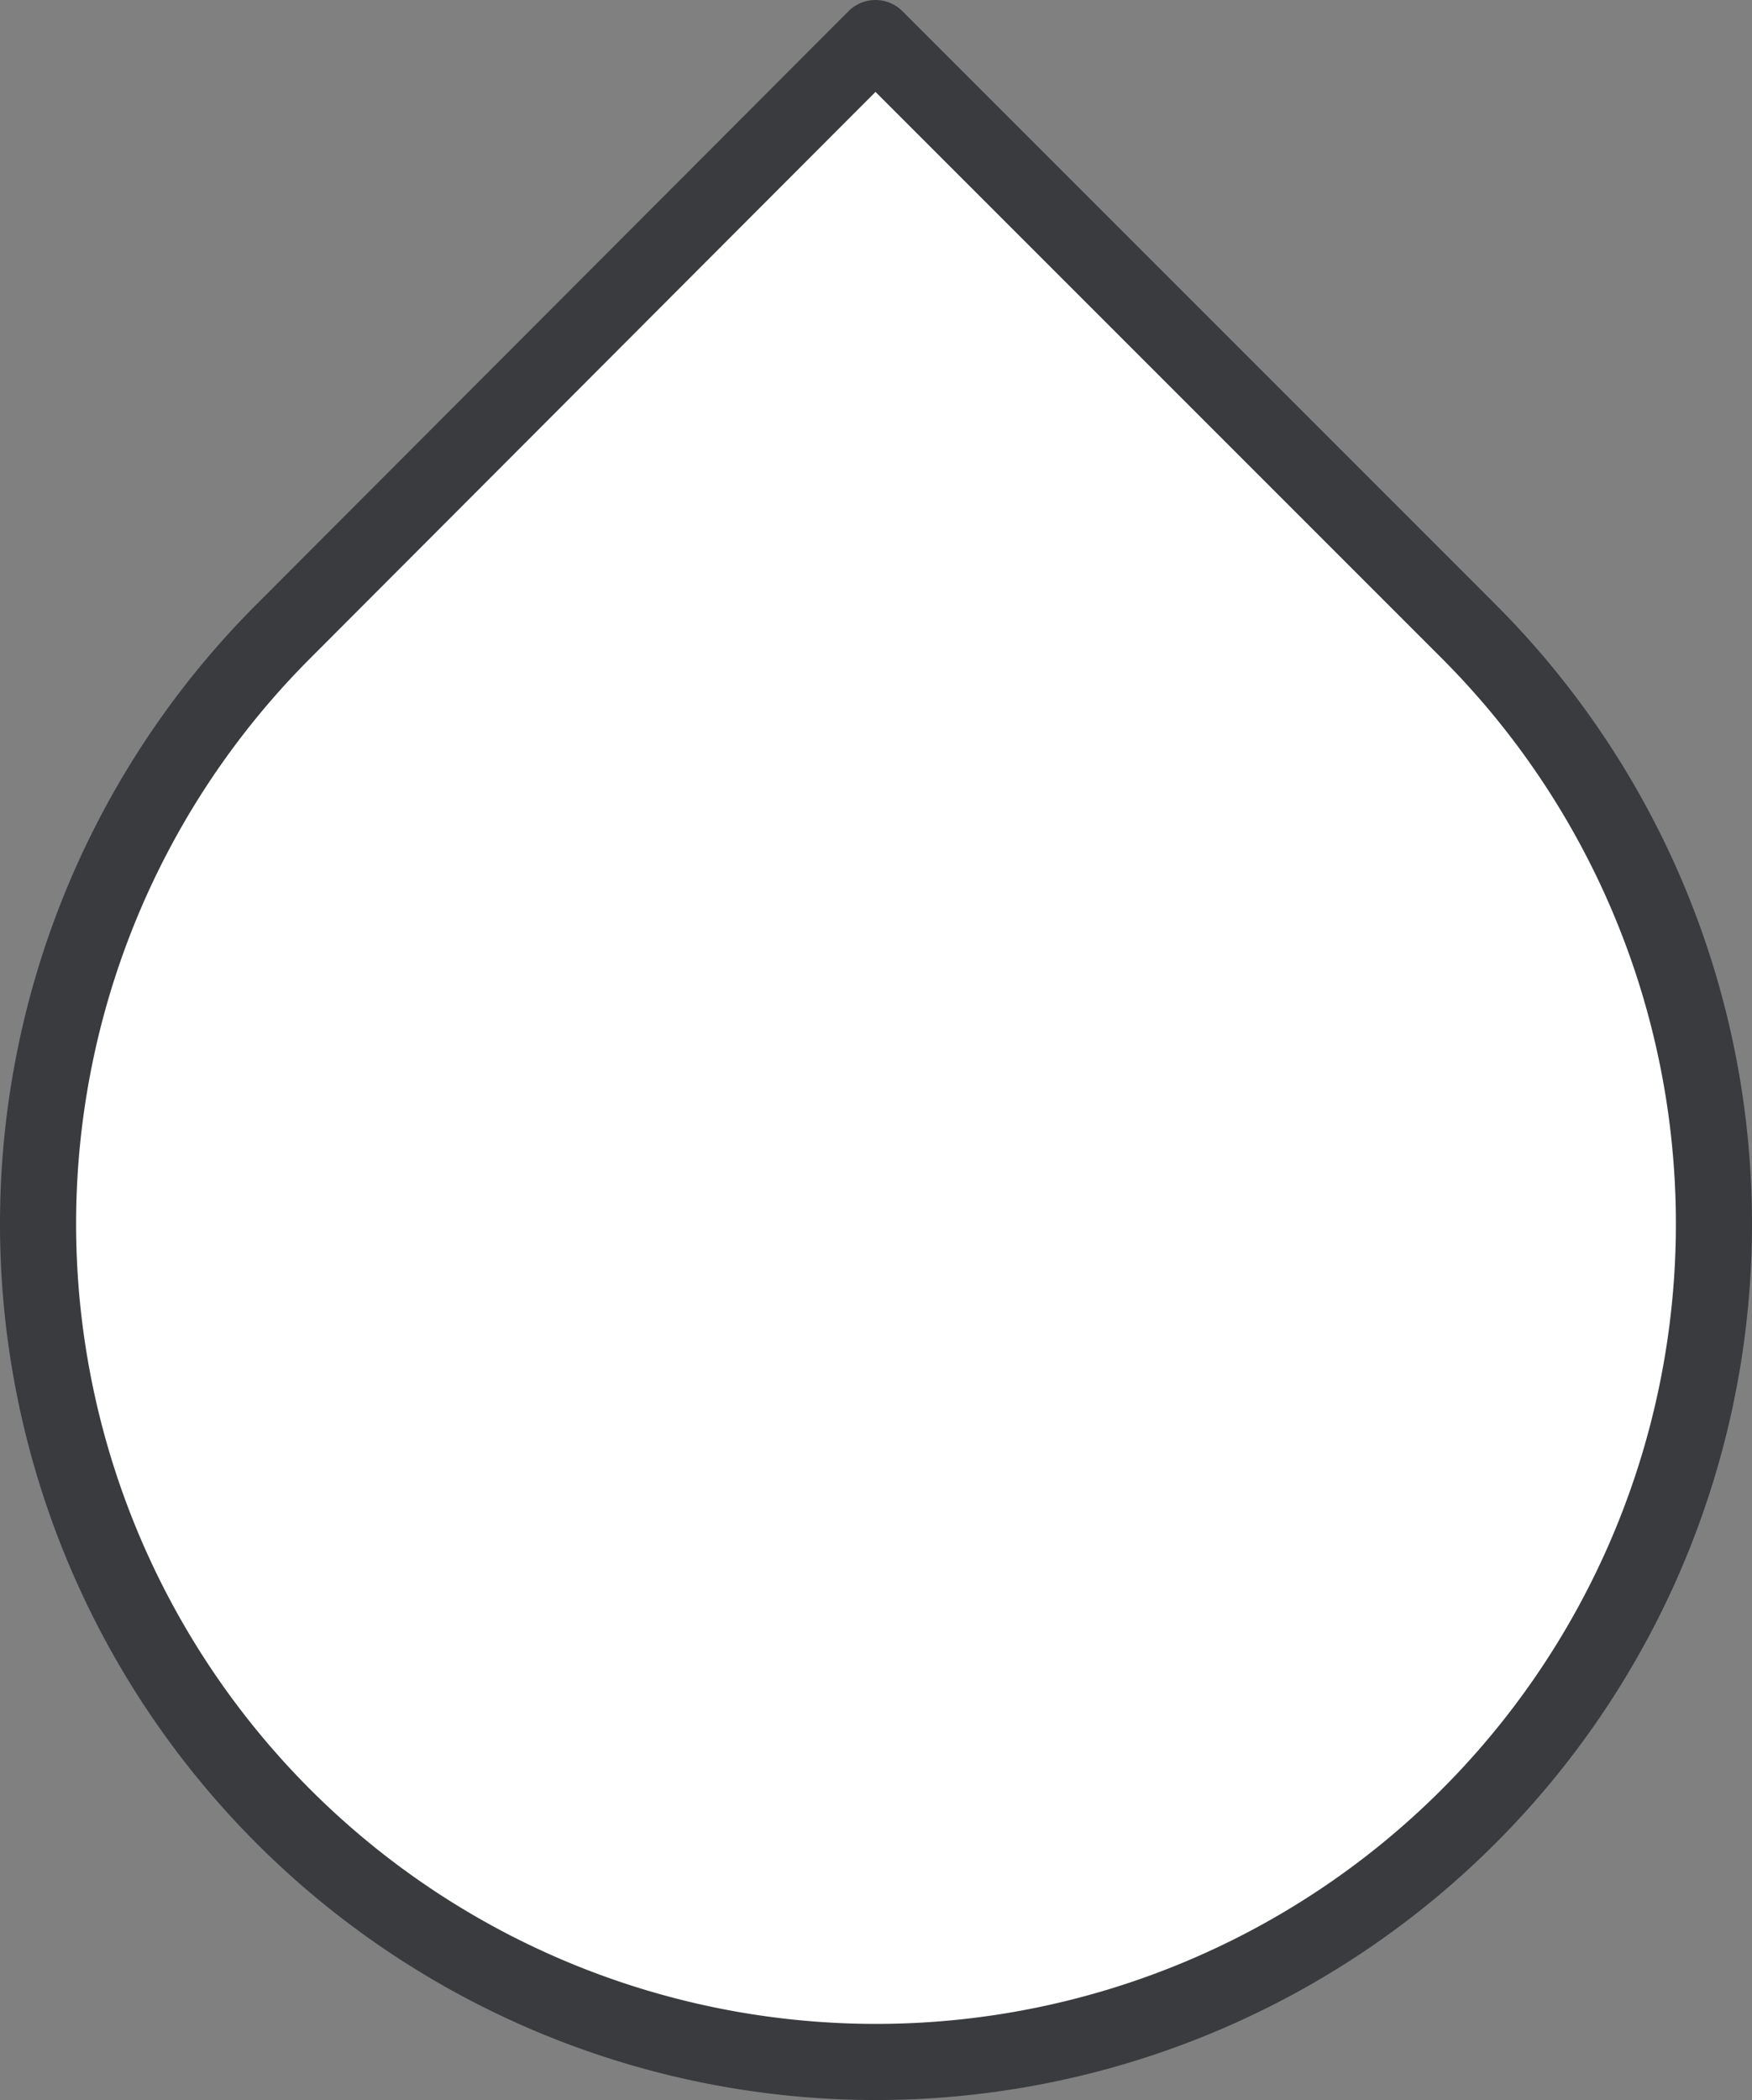 <svg xmlns="http://www.w3.org/2000/svg" width="92.078" height="110.347" viewBox="0 0 92.078 110.347">
  <rect x="0" y="0" width="92.078" height="110.347" fill="#808080" stroke="none"/>
  <path id="Icon_feather-droplet" data-name="Icon feather-droplet" d="M50.019,4.035,81.177,35.193a44.039,44.039,0,1,1-62.26,0Z" transform="translate(-4.008 -2.035)" fill="#fff" stroke="#3a3b3f" stroke-linecap="round" stroke-linejoin="round" stroke-width="4"/>
</svg>
